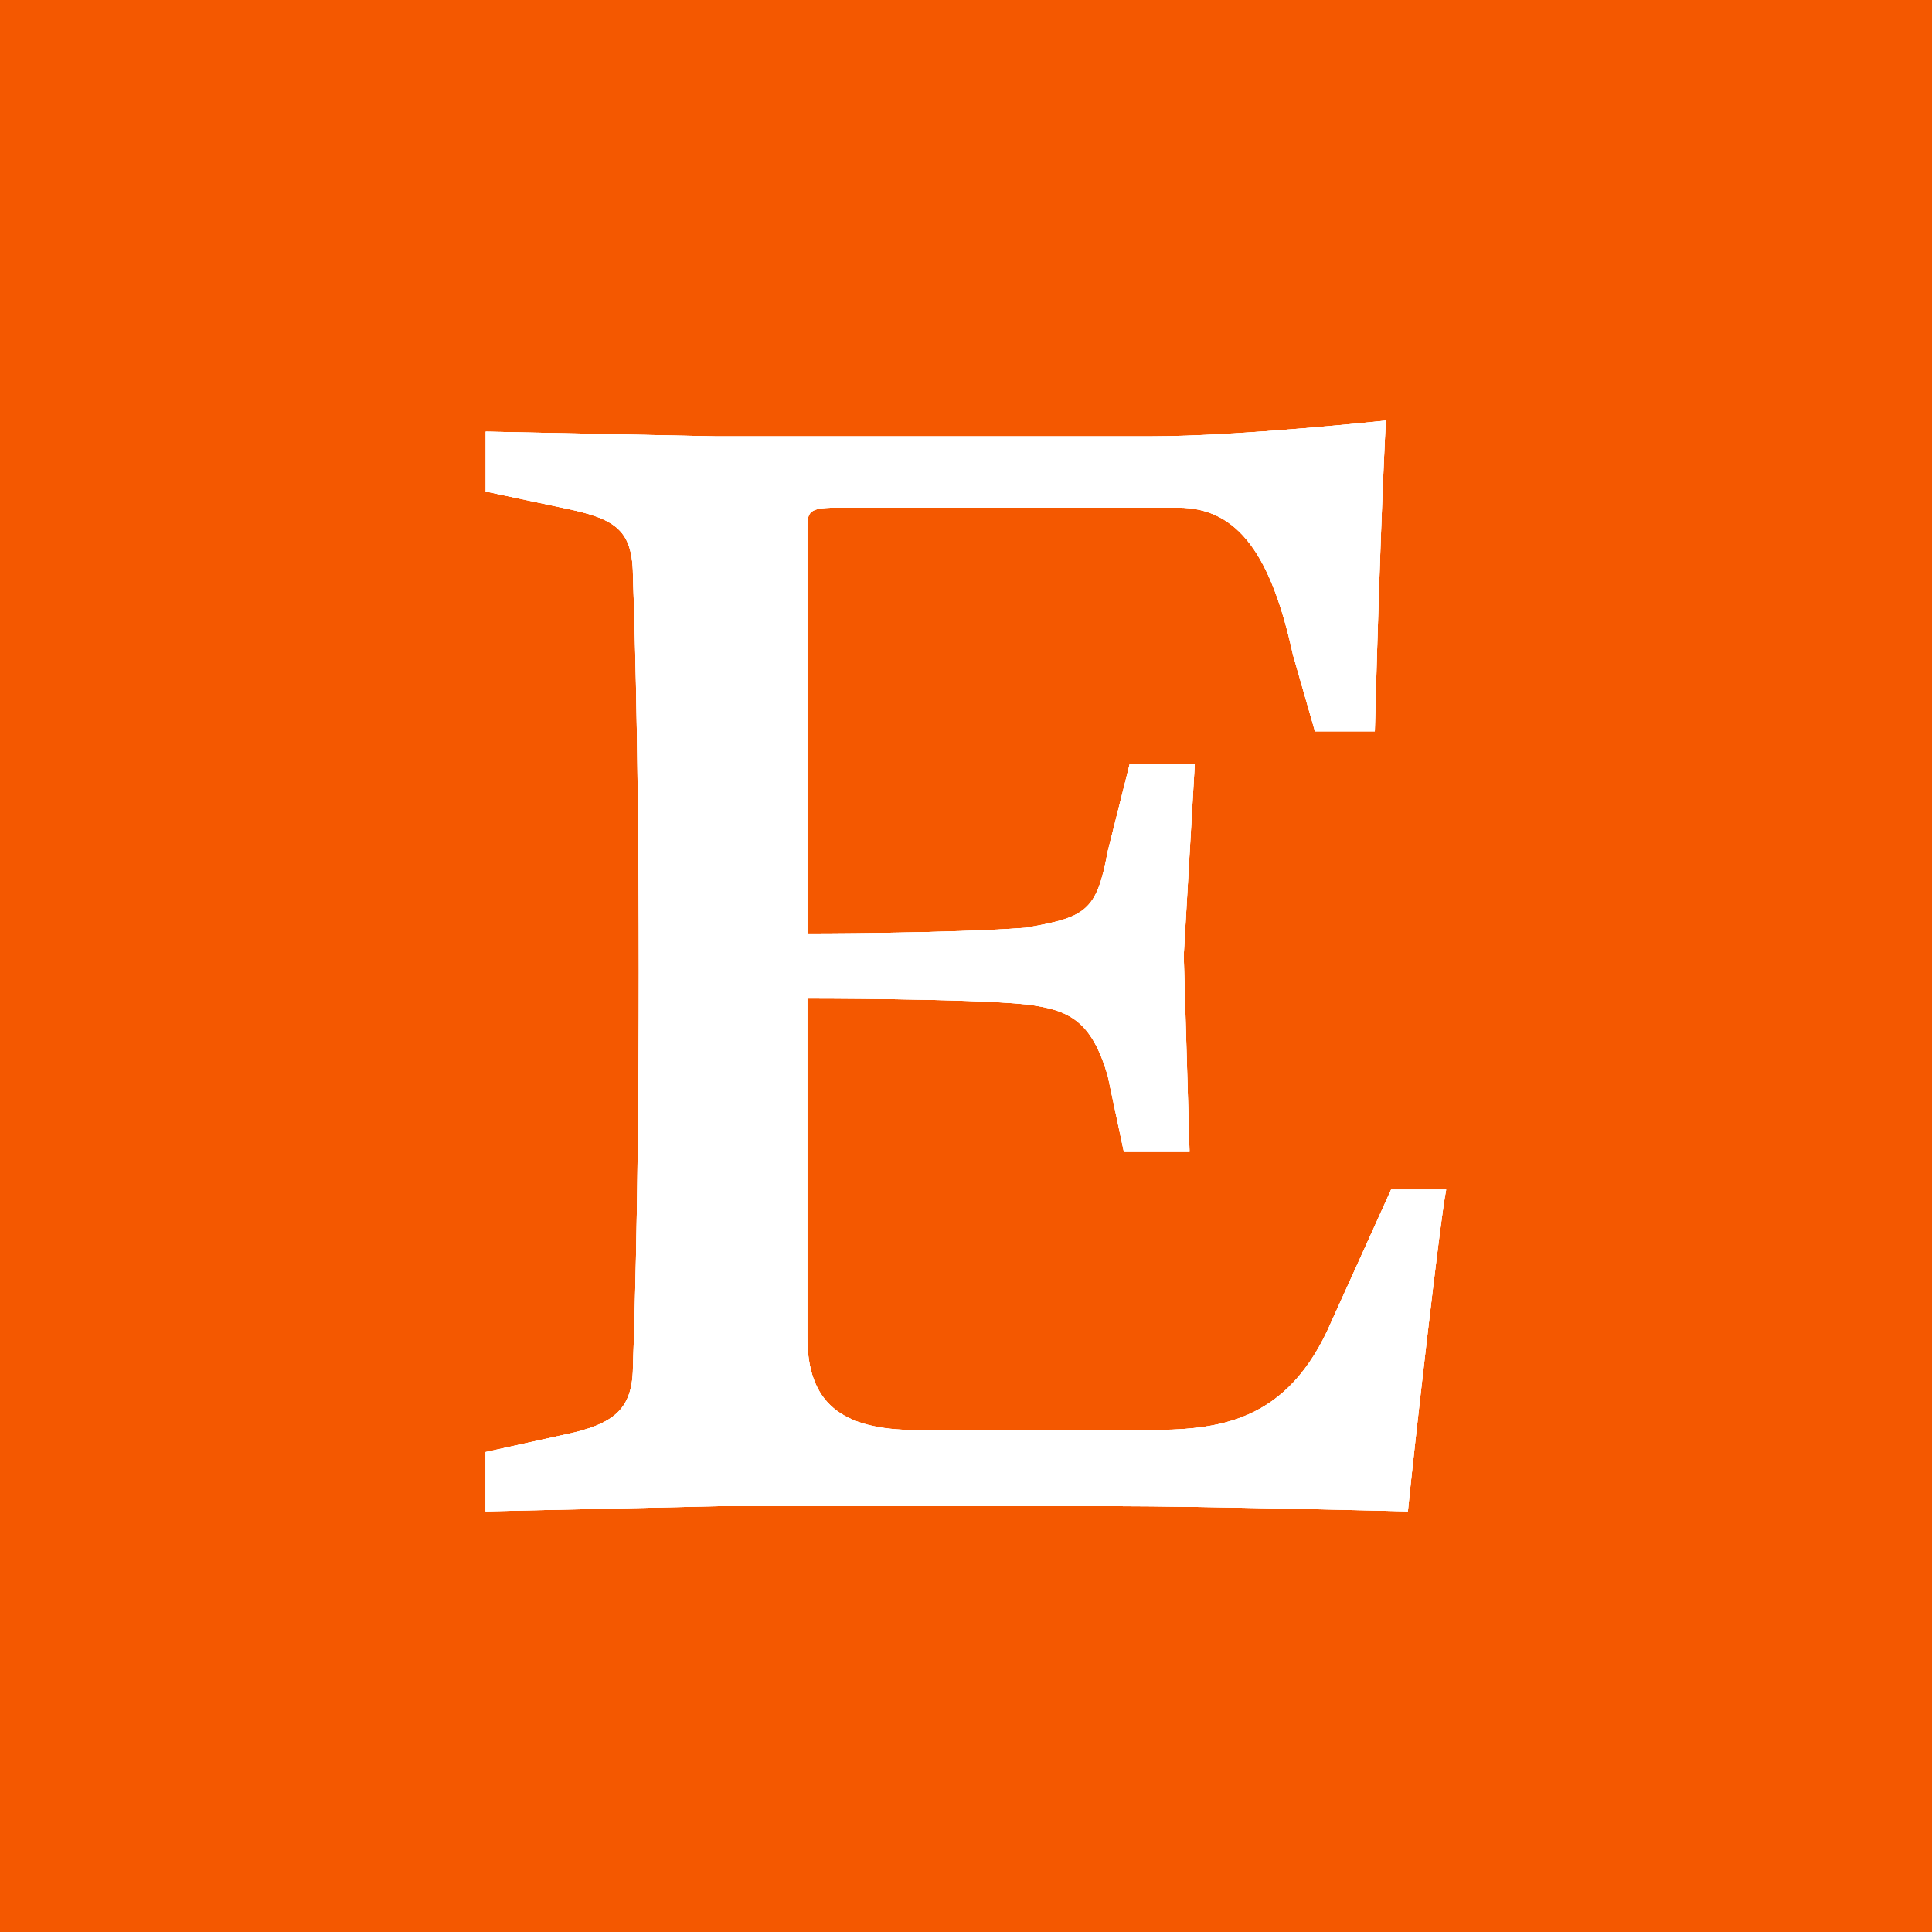 <?xml version="1.0" encoding="UTF-8" standalone="no"?>
<svg
   id="svg2226"
   version="1.1"
   viewBox="0 0 32.892 32.892"
   height="32.892mm"
   width="32.892mm"
   sodipodi:docname="etsy.svg"
   inkscape:version="1.1.1 (26b7af14f2, 2022-01-19)"
   xmlns:inkscape="http://www.inkscape.org/namespaces/inkscape"
   xmlns:sodipodi="http://sodipodi.sourceforge.net/DTD/sodipodi-0.dtd"
   xmlns="http://www.w3.org/2000/svg"
   xmlns:svg="http://www.w3.org/2000/svg"
   xmlns:rdf="http://www.w3.org/1999/02/22-rdf-syntax-ns#"
   xmlns:cc="http://creativecommons.org/ns#"
   xmlns:dc="http://purl.org/dc/elements/1.1/">
  <sodipodi:namedview
     id="namedview12"
     pagecolor="#ffffff"
     bordercolor="#666666"
     borderopacity="1.0"
     inkscape:pageshadow="2"
     inkscape:pageopacity="0.0"
     inkscape:pagecheckerboard="0"
     inkscape:document-units="mm"
     showgrid="false"
     inkscape:snap-bbox="true"
     inkscape:bbox-paths="true"
     inkscape:bbox-nodes="true"
     inkscape:snap-page="true"
     inkscape:zoom="3.7768395"
     inkscape:cx="47.129352"
     inkscape:cy="46.864581"
     inkscape:window-width="1679"
     inkscape:window-height="1079"
     inkscape:window-x="1338"
     inkscape:window-y="566"
     inkscape:window-maximized="0"
     inkscape:current-layer="svg2226" />
  <defs
     id="defs2220" />
  <rect
     style="fill:#f45800;fill-opacity:1;stroke:none;stroke-width:0.529;stroke-linecap:square;stroke-miterlimit:10"
     id="rect1245"
     width="32.892"
     height="32.892"
     x="0"
     y="0" />
  <path
     id="path1062"
     d="m 13.746,9.02 v 6.873 c 0,0 2.422,0 3.718,-0.098 1.019,-0.179 1.207,-0.277 1.394,-1.296 l 0.375,-1.493 h 1.108 l -0.188,3.262 0.099,3.343 h -1.118 l -0.277,-1.305 c -0.277,-0.929 -0.652,-1.118 -1.394,-1.207 -0.929,-0.099 -3.718,-0.099 -3.718,-0.099 v 5.764 c 0,1.108 0.563,1.582 1.859,1.582 h 3.905 c 1.207,0 2.413,-0.099 3.164,-1.859 l 1.01,-2.234 h 0.938 c -0.099,0.464 -0.563,4.557 -0.652,5.478 0,0 -3.53,-0.089 -5.014,-0.089 h -6.694 l -3.995,0.089 v -1.01 l 1.296,-0.286 c 0.938,-0.188 1.215,-0.464 1.215,-1.207 0,0 0.099,-2.511 0.099,-6.694 0,-4.173 -0.099,-6.685 -0.099,-6.685 0,-0.832 -0.277,-1.019 -1.215,-1.207 L 8.269,8.368 V 7.348 l 3.905,0.08 h 7.435 c 1.484,0 3.985,-0.268 3.985,-0.268 0,0 -0.089,1.573 -0.188,5.291 h -1.019 l -0.375,-1.305 c -0.366,-1.671 -0.921,-2.503 -1.948,-2.503 h -5.844 c -0.474,7.4e-4 -0.474,0.09 -0.474,0.377 z"
     style="display:inline;fill:#ffffff;stroke-width:0.265" />
  <path
     id="path1062-6"
     d="m 13.746,9.02 v 6.873 c 0,0 2.422,0 3.718,-0.098 1.019,-0.179 1.207,-0.277 1.394,-1.296 l 0.375,-1.493 h 1.108 l -0.188,3.262 0.099,3.343 h -1.118 l -0.277,-1.305 c -0.277,-0.929 -0.652,-1.118 -1.394,-1.207 -0.929,-0.099 -3.718,-0.099 -3.718,-0.099 v 5.764 c 0,1.108 0.563,1.582 1.859,1.582 h 3.905 c 1.207,0 2.413,-0.099 3.164,-1.859 l 1.01,-2.234 h 0.938 c -0.099,0.464 -0.563,4.557 -0.652,5.478 0,0 -3.53,-0.089 -5.014,-0.089 h -6.694 l -3.995,0.089 v -1.01 l 1.296,-0.286 c 0.938,-0.188 1.215,-0.464 1.215,-1.207 0,0 0.099,-2.511 0.099,-6.694 0,-4.173 -0.099,-6.685 -0.099,-6.685 0,-0.832 -0.277,-1.019 -1.215,-1.207 L 8.269,8.368 V 7.348 l 3.905,0.08 h 7.435 c 1.484,0 3.985,-0.268 3.985,-0.268 0,0 -0.089,1.573 -0.188,5.291 h -1.019 l -0.375,-1.305 c -0.366,-1.671 -0.921,-2.503 -1.948,-2.503 h -5.844 c -0.474,7.4e-4 -0.474,0.09 -0.474,0.377 z"
     style="display:inline;fill:#ffffff;stroke-width:0.265" />
  <path
     id="path1062-5"
     d="m 13.746,9.02 v 6.873 c 0,0 2.422,0 3.718,-0.098 1.019,-0.179 1.207,-0.277 1.394,-1.296 l 0.375,-1.493 h 1.108 l -0.188,3.262 0.099,3.343 h -1.118 l -0.277,-1.305 c -0.277,-0.929 -0.652,-1.118 -1.394,-1.207 -0.929,-0.099 -3.718,-0.099 -3.718,-0.099 v 5.764 c 0,1.108 0.563,1.582 1.859,1.582 h 3.905 c 1.207,0 2.413,-0.099 3.164,-1.859 l 1.01,-2.234 h 0.938 c -0.099,0.464 -0.563,4.557 -0.652,5.478 0,0 -3.53,-0.089 -5.014,-0.089 h -6.694 l -3.995,0.089 v -1.01 l 1.296,-0.286 c 0.938,-0.188 1.215,-0.464 1.215,-1.207 0,0 0.099,-2.511 0.099,-6.694 0,-4.173 -0.099,-6.685 -0.099,-6.685 0,-0.832 -0.277,-1.019 -1.215,-1.207 L 8.269,8.368 V 7.348 l 3.905,0.08 h 7.435 c 1.484,0 3.985,-0.268 3.985,-0.268 0,0 -0.089,1.573 -0.188,5.291 h -1.019 l -0.375,-1.305 c -0.366,-1.671 -0.921,-2.503 -1.948,-2.503 h -5.844 c -0.474,7.4e-4 -0.474,0.09 -0.474,0.377 z"
     style="display:inline;fill:#ffffff;stroke-width:0.265" />
</svg>
